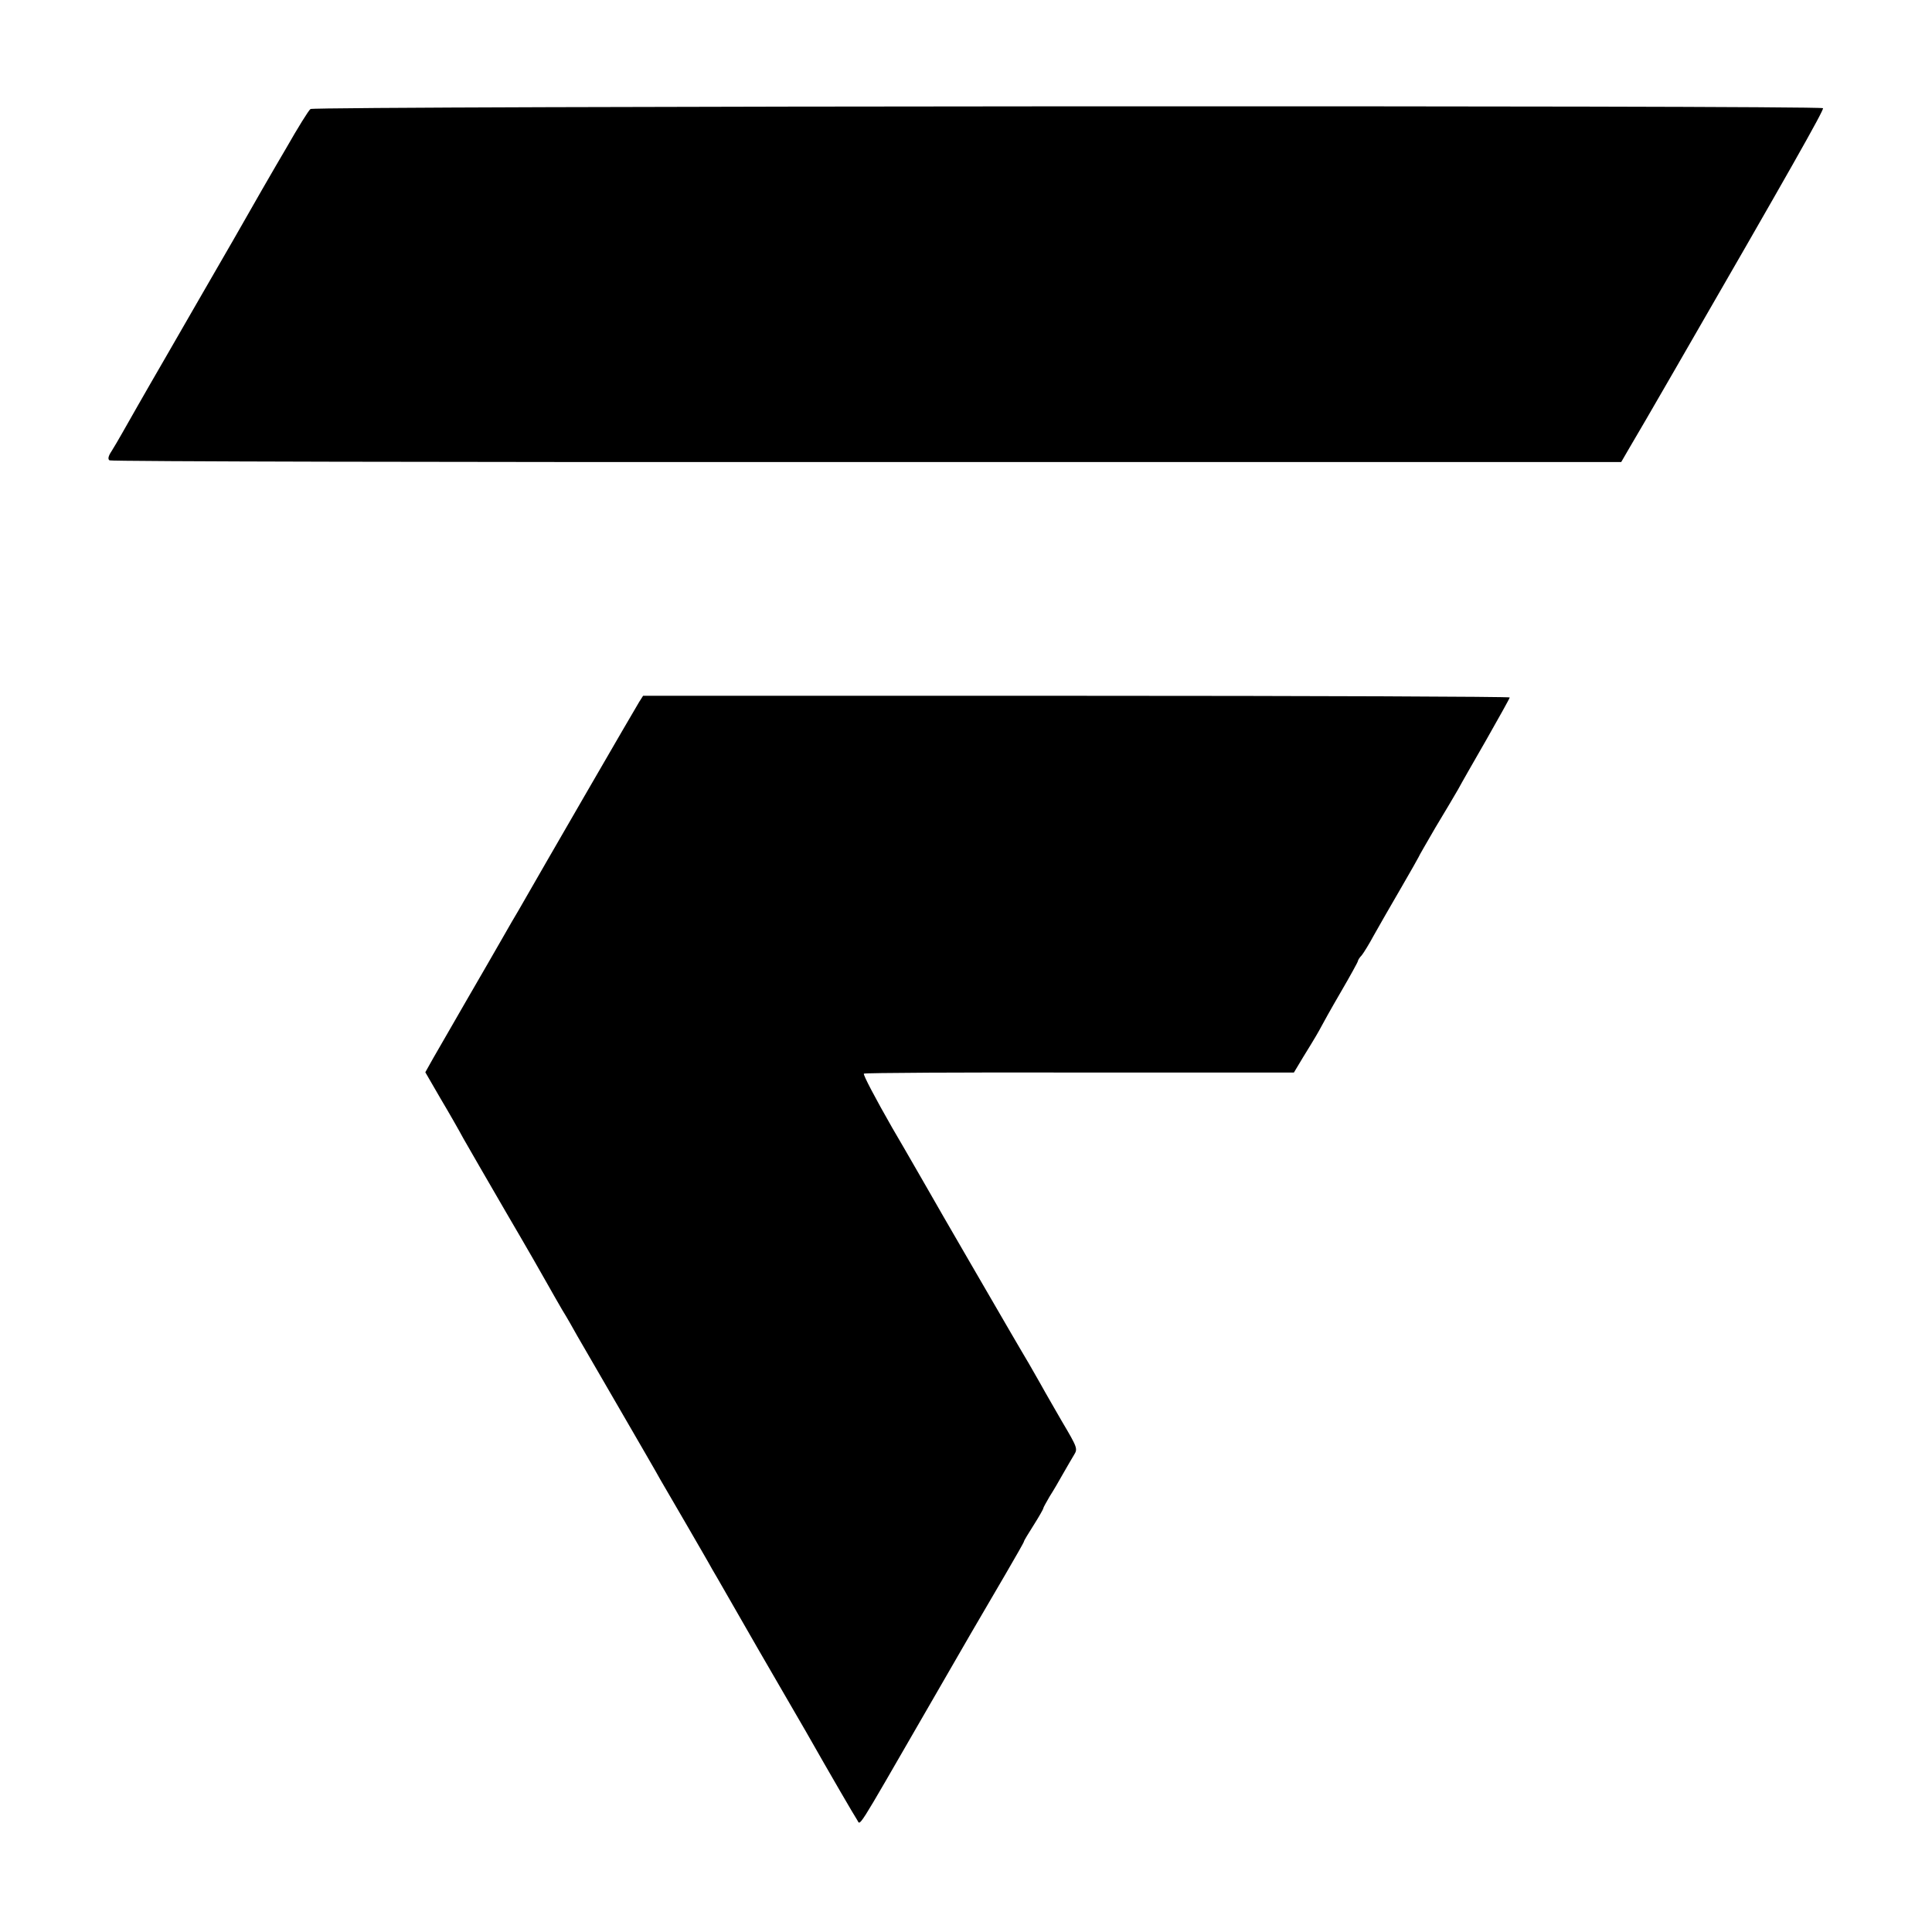 <svg xmlns="http://www.w3.org/2000/svg" width="933.333" height="933.333" version="1.0" viewBox="0 0 700 700"><path d="M112.5 39.5c-.7.5-4.6 6.8-8.7 14-4.2 7.1-12.9 22.2-19.3 33.5-6.5 11.3-17.7 30.6-24.8 43-7.2 12.4-14 24.4-15.3 26.7-1.3 2.3-3.1 5.4-4 6.8-1.2 1.8-1.4 2.9-.7 3.3.6.4 124.1.7 274.4.6h273.3l2.9-5c1.6-2.7 9.1-15.5 16.5-28.4 41.4-71.7 54.2-94.3 53.7-94.8-1-1.1-546.7-.8-548 .3zM231.6 254.3c-1.1 1.7-34.9 60.1-43.7 75.5-1.1 1.8-3.7 6.3-5.8 10-2.1 3.7-8 13.9-13.1 22.7-5.1 8.8-10.5 18.3-12.1 21l-2.8 5 5.5 9.5c3.1 5.2 6.8 11.7 8.3 14.5 1.5 2.7 8.6 14.9 15.6 27 7.1 12.1 13.8 23.8 15 26 1.2 2.2 3.6 6.3 5.2 9.1 1.7 2.7 4.1 7 5.5 9.5 1.4 2.4 8.3 14.3 15.3 26.4 7 12.1 13.7 23.6 14.7 25.5 1.1 1.9 5.4 9.3 9.6 16.5 4.1 7.1 8.3 14.3 9.2 16 1 1.6 8.5 14.8 16.8 29.2 8.4 14.4 16 27.7 17.1 29.5 9.2 16.2 17.6 30.6 18.6 32.1 1.4 2-1.1 5.9 25-39.3 15.4-26.7 18.1-31.4 28.9-49.8 3.6-6.2 6.6-11.4 6.6-11.7 0-.3 1.6-2.9 3.5-5.9 1.9-3 3.5-5.8 3.5-6.1 0-.3 1.1-2.2 2.3-4.3 1.3-2 3.5-5.8 4.9-8.3 1.4-2.5 3.2-5.5 3.9-6.7 1.4-2.3 1.4-2.5-4.4-12.3-1.7-3-5.4-9.3-8-14-2.6-4.6-5.6-9.8-6.6-11.4-1-1.7-2.7-4.6-3.8-6.5-1.1-1.9-7.8-13.4-14.8-25.5-7-12.1-13.8-23.8-15-26-1.3-2.2-7.2-12.6-13.3-23-6-10.5-10.6-19.2-10.2-19.5.5-.3 35.7-.5 78.3-.4h77.5l3.3-5.5c4.7-7.6 5.7-9.4 6.6-11.1.4-.8 3.5-6.4 7-12.4s6.3-11.1 6.3-11.4c0-.3.6-1.3 1.4-2.1.7-.9 2.7-4.1 4.3-7.1 1.7-3 6-10.6 9.7-16.9 3.6-6.2 6.6-11.5 6.6-11.6 0-.2 2.8-5 6.1-10.7 3.4-5.6 7.1-11.9 8.2-13.8 1-1.9 5.7-10.1 10.3-18.1 4.6-8.1 8.4-14.9 8.4-15.2 0-.3-70.7-.6-157-.6H233l-1.4 2.2z"/></svg>